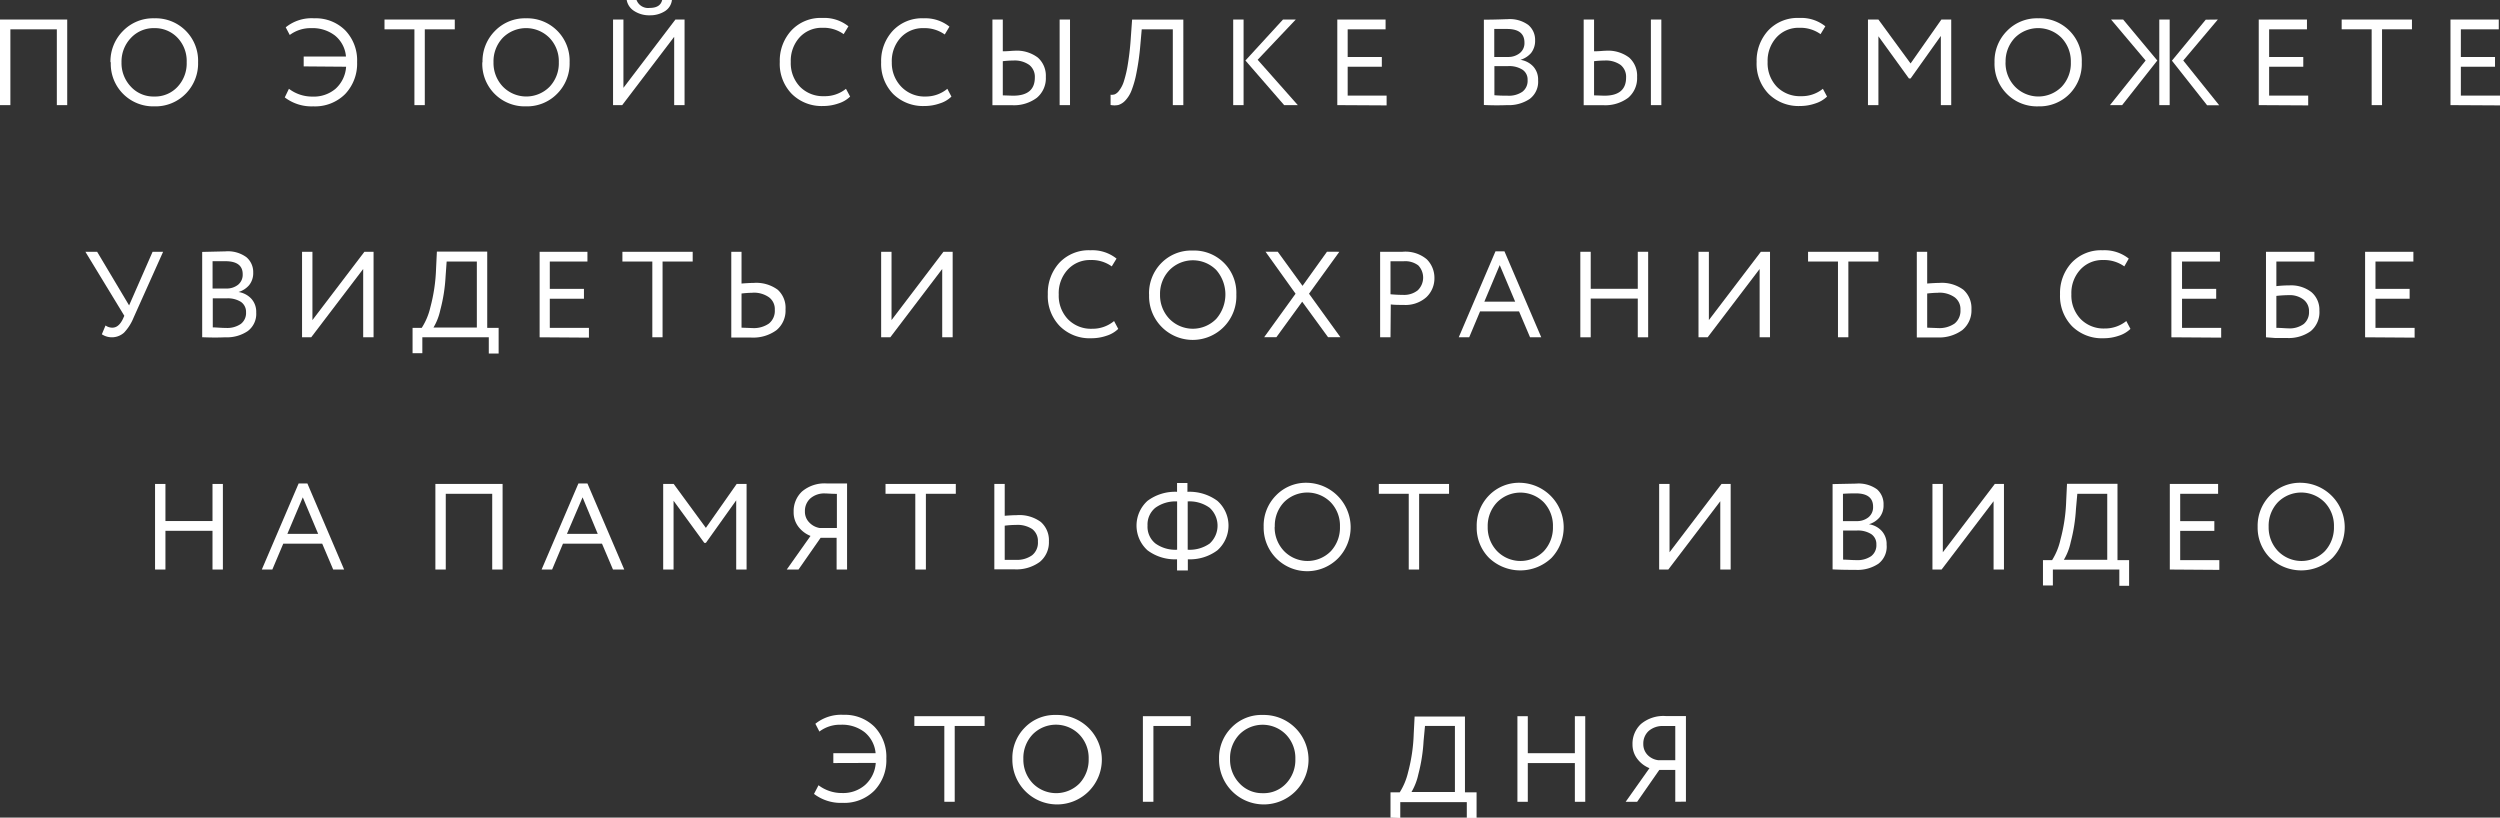 <?xml version="1.0" encoding="UTF-8"?> <svg xmlns="http://www.w3.org/2000/svg" viewBox="0 0 366 119.7"><rect x="0" y="0" width="366" height="119.7" fill="#333333" stroke="none"/> <defs> <style>.cls-1{fill:#fff;}</style> </defs> <g id="Слой_2" data-name="Слой 2"> <g id="Слой_1-2" data-name="Слой 1"> <path class="cls-1" d="M8.32,15.39V4.29H1.52v11.1H0V2.86H9.84V15.39Z"></path> <path class="cls-1" d="M16.17,9.12A6.31,6.31,0,0,1,18,4.54a6.12,6.12,0,0,1,4.58-1.86A6.21,6.21,0,0,1,29,9.12a6.29,6.29,0,0,1-1.82,4.61,6.17,6.17,0,0,1-4.57,1.84,6.21,6.21,0,0,1-6.39-6.45Zm1.62,0a5,5,0,0,0,1.37,3.57,4.48,4.48,0,0,0,3.4,1.44A4.48,4.48,0,0,0,26,12.7a5,5,0,0,0,1.33-3.58A4.93,4.93,0,0,0,26,5.54a4.54,4.54,0,0,0-3.4-1.42,4.53,4.53,0,0,0-3.41,1.41A5,5,0,0,0,17.79,9.12Z"></path> <path class="cls-1" d="M44.46,9.72V8.28h6.19a4.42,4.42,0,0,0-1.59-3.06,5.36,5.36,0,0,0-3.47-1.1,5.11,5.11,0,0,0-3.17,1L41.83,4A6,6,0,0,1,46,2.68a6.09,6.09,0,0,1,4.54,1.76,6.32,6.32,0,0,1,1.74,4.65,6.46,6.46,0,0,1-1.75,4.68,6.23,6.23,0,0,1-4.67,1.8,6.44,6.44,0,0,1-4.17-1.31L42.3,13a5.62,5.62,0,0,0,3.47,1.14A4.9,4.9,0,0,0,49.12,13a4.74,4.74,0,0,0,1.55-3.23Z"></path> <path class="cls-1" d="M56.29,4.29V2.86H66.58V4.29H62.19v11.1H60.67V4.29Z"></path> <path class="cls-1" d="M70.64,9.12a6.27,6.27,0,0,1,1.81-4.58A6.1,6.1,0,0,1,77,2.68a6.21,6.21,0,0,1,6.39,6.44,6.26,6.26,0,0,1-1.83,4.61A6.16,6.16,0,0,1,77,15.57a6.21,6.21,0,0,1-6.39-6.45Zm1.61,0a5,5,0,0,0,1.38,3.57,4.79,4.79,0,0,0,6.84,0,5,5,0,0,0,1.34-3.58,4.93,4.93,0,0,0-1.38-3.58,4.82,4.82,0,0,0-6.82,0A5,5,0,0,0,72.25,9.12Z"></path> <path class="cls-1" d="M91.09,15.39H89.75V2.86h1.52v10l7.61-10h1.34V15.39H98.7v-10ZM91.75,0h1.44A1.8,1.8,0,0,0,95.1,1.16c1.05,0,1.66-.38,1.84-1.16h1.43a2.22,2.22,0,0,1-1,1.62,4,4,0,0,1-2.23.62,4,4,0,0,1-2.28-.62A2.38,2.38,0,0,1,91.75,0Z"></path> <path class="cls-1" d="M123.85,13l.61,1.14a4.29,4.29,0,0,1-1.7,1,6.77,6.77,0,0,1-2.25.38,6.18,6.18,0,0,1-4.59-1.77,6.29,6.29,0,0,1-1.76-4.68,6.52,6.52,0,0,1,1.69-4.6,5.85,5.85,0,0,1,4.55-1.84,5.64,5.64,0,0,1,3.81,1.22l-.7,1.15a5,5,0,0,0-3.09-.93,4.38,4.38,0,0,0-3.35,1.39,5.08,5.08,0,0,0-1.3,3.61,5,5,0,0,0,1.35,3.63,4.71,4.71,0,0,0,3.53,1.38A4.88,4.88,0,0,0,123.85,13Z"></path> <path class="cls-1" d="M138.69,13l.6,1.14a4.22,4.22,0,0,1-1.7,1,6.73,6.73,0,0,1-2.25.38,6.21,6.21,0,0,1-4.59-1.77A6.33,6.33,0,0,1,129,9.12a6.52,6.52,0,0,1,1.69-4.6,5.86,5.86,0,0,1,4.55-1.84A5.64,5.64,0,0,1,139,3.9l-.69,1.15a5.07,5.07,0,0,0-3.1-.93,4.4,4.4,0,0,0-3.35,1.39,5.08,5.08,0,0,0-1.3,3.61A5,5,0,0,0,132,12.75a4.72,4.72,0,0,0,3.53,1.38A4.92,4.92,0,0,0,138.69,13Z"></path> <path class="cls-1" d="M146.81,2.86V7.51c.75,0,1.31-.08,1.66-.08a5.12,5.12,0,0,1,3.47,1,3.55,3.55,0,0,1,1.17,2.84,3.72,3.72,0,0,1-1.32,3.05,5.59,5.59,0,0,1-3.66,1.08h-1.54l-1.3,0V2.86Zm1.56,6a14.15,14.15,0,0,0-1.56.1v5l1.5.05c2.13,0,3.19-.89,3.19-2.66a2.21,2.21,0,0,0-.81-1.84A3.69,3.69,0,0,0,148.37,8.86Zm6.76,6.53V2.86h1.52V15.39Z"></path> <path class="cls-1" d="M171.7,15.39V4.29h-4.55l-.21,2.37a35.6,35.6,0,0,1-.56,4,14.49,14.49,0,0,1-.73,2.6,4.47,4.47,0,0,1-.92,1.47,2.35,2.35,0,0,1-1,.64,2.85,2.85,0,0,1-1.14,0V13.87a1.49,1.49,0,0,0,.61-.06,1.59,1.59,0,0,0,.65-.56,4.22,4.22,0,0,0,.68-1.33,16.82,16.82,0,0,0,.59-2.54,39.9,39.9,0,0,0,.44-4l.18-2.51h7.5V15.39Z"></path> <path class="cls-1" d="M180.54,15.39V2.86h1.52V15.39ZM189.7,2.86l-5.58,5.89L190,15.39H188l-5.67-6.53,5.5-6Z"></path> <path class="cls-1" d="M195.78,15.39V2.86h7.07V4.29H197.3V8.34h5V9.77h-5V14H203v1.43Z"></path> <path class="cls-1" d="M217.24,15.37V2.88c1.86,0,3-.07,3.43-.07a4.6,4.6,0,0,1,3.07.84,2.84,2.84,0,0,1,1,2.25,2.88,2.88,0,0,1-.59,1.86,3.34,3.34,0,0,1-1.56,1v0a3.18,3.18,0,0,1,1.9,1,2.85,2.85,0,0,1,.69,2,3.14,3.14,0,0,1-1.24,2.73,5.51,5.51,0,0,1-3.3.9C219.33,15.44,218.21,15.42,217.24,15.37Zm3.39-11.13-1.87,0V8.34h2a2.68,2.68,0,0,0,1.73-.56,1.86,1.86,0,0,0,.69-1.54C223.18,4.91,222.33,4.24,220.63,4.24Zm.15,5.44h-2v4.26c.54.05,1.19.07,1.93.07a3.48,3.48,0,0,0,2.17-.58,2,2,0,0,0,.76-1.71,1.72,1.72,0,0,0-.74-1.51A3.6,3.6,0,0,0,220.78,9.68Z"></path> <path class="cls-1" d="M233.37,2.86V7.51c.76,0,1.31-.08,1.67-.08a5.13,5.13,0,0,1,3.47,1,3.54,3.54,0,0,1,1.16,2.84,3.75,3.75,0,0,1-1.31,3.05,5.62,5.62,0,0,1-3.66,1.08h-1.55l-1.3,0V2.86Zm1.56,6a14.15,14.15,0,0,0-1.56.1v5l1.51.05c2.12,0,3.18-.89,3.18-2.66a2.23,2.23,0,0,0-.8-1.84A3.72,3.72,0,0,0,234.93,8.86Zm6.76,6.53V2.86h1.53V15.39Z"></path> <path class="cls-1" d="M266.87,13l.61,1.14a4.36,4.36,0,0,1-1.7,1,6.83,6.83,0,0,1-2.26.38,6.21,6.21,0,0,1-4.59-1.77,6.33,6.33,0,0,1-1.76-4.68,6.56,6.56,0,0,1,1.69-4.6,5.89,5.89,0,0,1,4.56-1.84,5.64,5.64,0,0,1,3.81,1.22l-.7,1.15a5.07,5.07,0,0,0-3.1-.93,4.36,4.36,0,0,0-3.34,1.39,5.09,5.09,0,0,0-1.31,3.61,5,5,0,0,0,1.35,3.63,4.73,4.73,0,0,0,3.54,1.38A4.9,4.9,0,0,0,266.87,13Z"></path> <path class="cls-1" d="M273.47,15.39V2.86H275l4.71,6.43,4.51-6.43h1.44V15.39h-1.52V5.26l-4.43,6.23h-.24L275,5.31V15.39Z"></path> <path class="cls-1" d="M292,9.12a6.27,6.27,0,0,1,1.81-4.58,6.1,6.1,0,0,1,4.58-1.86,6.19,6.19,0,0,1,6.38,6.44A6.25,6.25,0,0,1,303,13.73a6.16,6.16,0,0,1-4.56,1.84A6.21,6.21,0,0,1,292,9.12Zm1.61,0A5,5,0,0,0,295,12.69a4.79,4.79,0,0,0,6.84,0,5,5,0,0,0,1.33-3.58,5,5,0,0,0-1.37-3.58,4.82,4.82,0,0,0-6.82,0A5,5,0,0,0,293.62,9.12Z"></path> <path class="cls-1" d="M314.12,8.86l-5.06-6h1.77l5,6-5.15,6.53h-1.78Zm2,6.53V2.86h1.52V15.39Zm8.57-12.53-5.06,6,5.26,6.55h-1.77l-5.15-6.53,4.95-6Z"></path> <path class="cls-1" d="M330.68,15.39V2.86h7.06V4.29H332.2V8.34h5V9.77h-5V14h5.72v1.43Z"></path> <path class="cls-1" d="M342.82,4.29V2.86h10.29V4.29h-4.38v11.1h-1.52V4.29Z"></path> <path class="cls-1" d="M358.75,15.39V2.86h7.07V4.29h-5.55V8.34h5V9.77h-5V14H366v1.43Z"></path> <path class="cls-1" d="M23.88,36.86l-4.33,9.66a7,7,0,0,1-1.39,2.18,2.67,2.67,0,0,1-3.25.24l.54-1.29a1.7,1.7,0,0,0,1,.32c.62,0,1.13-.42,1.54-1.27l.21-.47L12.5,36.86h1.72l4.68,7.85,3.44-7.85Z"></path> <path class="cls-1" d="M29.6,49.37V36.88L33,36.8a4.6,4.6,0,0,1,3.07.85,2.84,2.84,0,0,1,1,2.25,2.8,2.8,0,0,1-.6,1.85,3.28,3.28,0,0,1-1.55,1v0a3.24,3.24,0,0,1,1.89,1,2.85,2.85,0,0,1,.7,2,3.14,3.14,0,0,1-1.24,2.72,5.44,5.44,0,0,1-3.3.91C31.7,49.44,30.58,49.41,29.6,49.37ZM33,38.24c-.35,0-1,0-1.88,0v4h2a2.68,2.68,0,0,0,1.73-.55,1.88,1.88,0,0,0,.68-1.54C35.54,38.9,34.7,38.24,33,38.24Zm.15,5.44h-2v4.25c.55,0,1.2.08,1.94.08a3.5,3.5,0,0,0,2.17-.59,2,2,0,0,0,.76-1.7,1.77,1.77,0,0,0-.74-1.52A3.62,3.62,0,0,0,33.15,43.68Z"></path> <path class="cls-1" d="M45.56,49.38H44.22V36.86h1.52v10l7.61-10h1.34V49.38H53.17v-10Z"></path> <path class="cls-1" d="M60.4,51.71V48h1.34A9.42,9.42,0,0,0,63,45a24.82,24.82,0,0,0,.84-5.67l.12-2.5h7.37V48H73v3.76H71.56V49.38H61.83v2.33Zm4.83-11.18a23.7,23.7,0,0,1-.77,4.85,8.32,8.32,0,0,1-1,2.57h6.35V38.29H65.39Z"></path> <path class="cls-1" d="M79,49.38V36.86H86v1.43H80.49v4h5v1.44h-5V48h5.73v1.43Z"></path> <path class="cls-1" d="M91.12,38.29V36.86h10.29v1.43H97V49.38H95.5V38.29Z"></path> <path class="cls-1" d="M108.56,36.86v4.65c.76-.06,1.34-.09,1.76-.09a5.3,5.3,0,0,1,3.54,1A3.56,3.56,0,0,1,115,45.29a3.7,3.7,0,0,1-1.33,3.05A5.77,5.77,0,0,1,110,49.42l-1.59,0-1.35,0V36.86Zm1.65,6a15.49,15.49,0,0,0-1.65.11v5l1.6.06a3.87,3.87,0,0,0,2.42-.67,2.38,2.38,0,0,0,.85-2,2.15,2.15,0,0,0-.84-1.83A3.83,3.83,0,0,0,110.21,42.85Z"></path> <path class="cls-1" d="M130.34,49.38H129V36.86h1.52v10l7.6-10h1.35V49.38h-1.53v-10Z"></path> <path class="cls-1" d="M163.1,47l.61,1.15a4.29,4.29,0,0,1-1.7,1,6.81,6.81,0,0,1-2.25.37,6.17,6.17,0,0,1-4.59-1.76,6.31,6.31,0,0,1-1.77-4.68,6.58,6.58,0,0,1,1.69-4.61,5.91,5.91,0,0,1,4.56-1.83,5.64,5.64,0,0,1,3.81,1.22l-.7,1.14a5,5,0,0,0-3.09-.93,4.39,4.39,0,0,0-3.35,1.4A5.07,5.07,0,0,0,155,43.12a5,5,0,0,0,1.35,3.62,4.7,4.7,0,0,0,3.54,1.39A4.91,4.91,0,0,0,163.1,47Z"></path> <path class="cls-1" d="M168.22,43.12A6.31,6.31,0,0,1,170,38.53a6.13,6.13,0,0,1,4.58-1.85A6.19,6.19,0,0,1,181,43.12a6.39,6.39,0,1,1-12.77,0Zm1.61,0a5,5,0,0,0,1.38,3.57,4.79,4.79,0,0,0,6.84,0,5.44,5.44,0,0,0,0-7.17,4.82,4.82,0,0,0-6.82,0A5,5,0,0,0,169.83,43.12Z"></path> <path class="cls-1" d="M196.08,36.86,191.64,43l4.6,6.37h-1.81l-3.79-5.2-3.78,5.2h-1.79l4.6-6.37-4.4-6.15h1.79l3.63,5,3.58-5Z"></path> <path class="cls-1" d="M203.57,49.38h-1.52V36.86l1.6,0,1.68,0a4.85,4.85,0,0,1,3.55,1.1A3.82,3.82,0,0,1,210,40.71a3.78,3.78,0,0,1-1.17,2.79,4.58,4.58,0,0,1-3.34,1.14c-.69,0-1.32,0-1.88-.07Zm1.9-11.13c-.48,0-1.11,0-1.9,0v4.83q1,.09,1.83.09a3.19,3.19,0,0,0,2.16-.67,2.59,2.59,0,0,0,.08-3.64A3.16,3.16,0,0,0,205.47,38.25Z"></path> <path class="cls-1" d="M213.56,49.38l5.38-12.59h1.31l5.39,12.59H224l-1.61-3.79h-5.71l-1.59,3.79Zm6-10.57-2.25,5.35h4.51Z"></path> <path class="cls-1" d="M239.77,49.38V43.71h-6.89v5.67h-1.52V36.86h1.52v5.42h6.89V36.86h1.52V49.38Z"></path> <path class="cls-1" d="M250,49.38h-1.34V36.86h1.52v10l7.61-10h1.34V49.38h-1.52v-10Z"></path> <path class="cls-1" d="M264.7,38.29V36.86H275v1.43H270.6V49.38h-1.52V38.29Z"></path> <path class="cls-1" d="M282.14,36.86v4.65c.75-.06,1.34-.09,1.75-.09a5.31,5.31,0,0,1,3.55,1,3.59,3.59,0,0,1,1.18,2.85,3.73,3.73,0,0,1-1.33,3.05,5.8,5.8,0,0,1-3.74,1.08l-1.59,0-1.34,0V36.86Zm1.65,6a15.32,15.32,0,0,0-1.65.11v5l1.59.06a3.9,3.9,0,0,0,2.43-.67,2.41,2.41,0,0,0,.85-2,2.15,2.15,0,0,0-.84-1.83A3.85,3.85,0,0,0,283.79,42.85Z"></path> <path class="cls-1" d="M311.29,47l.61,1.15a4.36,4.36,0,0,1-1.7,1,6.82,6.82,0,0,1-2.26.37,6.2,6.2,0,0,1-4.59-1.76,6.34,6.34,0,0,1-1.76-4.68,6.54,6.54,0,0,1,1.69-4.61,5.91,5.91,0,0,1,4.55-1.83,5.69,5.69,0,0,1,3.82,1.22L311,39a5.07,5.07,0,0,0-3.1-.93,4.37,4.37,0,0,0-3.34,1.4,5.07,5.07,0,0,0-1.31,3.61,5,5,0,0,0,1.35,3.62,4.7,4.7,0,0,0,3.54,1.39A4.93,4.93,0,0,0,311.29,47Z"></path> <path class="cls-1" d="M317.89,49.38V36.86H325v1.43h-5.55v4h5v1.44h-5V48h5.73v1.43Z"></path> <path class="cls-1" d="M331.74,49.38V36.86h7.09v1.43h-5.57v3.6a17.37,17.37,0,0,1,1.92-.11,4.87,4.87,0,0,1,3.23,1,3.4,3.4,0,0,1,1.15,2.7,3.6,3.6,0,0,1-1.27,3,5.53,5.53,0,0,1-3.54,1c-.47,0-1,0-1.7,0Zm3.35-6.17a17.52,17.52,0,0,0-1.83.11V48c.74,0,1.31.07,1.72.07a3.49,3.49,0,0,0,2.29-.64,2.24,2.24,0,0,0,.77-1.81,2.12,2.12,0,0,0-.75-1.72A3.3,3.3,0,0,0,335.09,43.21Z"></path> <path class="cls-1" d="M346.25,49.38V36.86h7.07v1.43h-5.55v4h5v1.44h-5V48h5.73v1.43Z"></path> <path class="cls-1" d="M31.11,83.38V77.71H24.22v5.67H22.7V70.85h1.52v5.43h6.89V70.85h1.52V83.38Z"></path> <path class="cls-1" d="M38.33,83.38l5.39-12.6H45l5.38,12.6H48.78l-1.61-3.79h-5.7l-1.6,3.79Zm6-10.57-2.26,5.35h4.51Z"></path> <path class="cls-1" d="M72.06,83.38V72.29h-6.8V83.38H63.74V70.85h9.84V83.38Z"></path> <path class="cls-1" d="M79.29,83.38l5.39-12.6H86l5.39,12.6H89.74l-1.61-3.79H82.42l-1.59,3.79Zm6-10.57L83,78.16h4.51Z"></path> <path class="cls-1" d="M97.09,83.38V70.85h1.54l4.71,6.43,4.51-6.43h1.45V83.38h-1.52V73.25l-4.44,6.23h-.23l-4.5-6.17V83.38Z"></path> <path class="cls-1" d="M122.48,83.38V78.73h-2.34l-3.24,4.65h-1.72l3.48-4.92a4.18,4.18,0,0,1-1.77-1.34,3.44,3.44,0,0,1-.7-2.17,3.94,3.94,0,0,1,1.23-3,5.11,5.11,0,0,1,3.65-1.17l1.5,0,1.44,0V83.38ZM120,77.3h2.52v-5c-.82,0-1.39-.06-1.7-.06a3.11,3.11,0,0,0-2.2.74,2.48,2.48,0,0,0-.78,1.89,2.22,2.22,0,0,0,.64,1.62A2.69,2.69,0,0,0,120,77.3Z"></path> <path class="cls-1" d="M129.64,72.29V70.85h10.29v1.44h-4.38V83.38H134V72.29Z"></path> <path class="cls-1" d="M147.09,70.85v4.66c.75-.06,1.33-.09,1.75-.09a5.29,5.29,0,0,1,3.54,1,3.55,3.55,0,0,1,1.18,2.84,3.7,3.7,0,0,1-1.33,3,5.78,5.78,0,0,1-3.73,1.09l-1.59,0-1.34,0V70.85Zm1.64,6a13.09,13.09,0,0,0-1.64.11v5l1.59,0a3.79,3.79,0,0,0,2.42-.67,2.36,2.36,0,0,0,.85-2,2.18,2.18,0,0,0-.84-1.84A3.9,3.9,0,0,0,148.73,76.85Z"></path> <path class="cls-1" d="M172.32,83.52V81.88h0A6.69,6.69,0,0,1,168,80.57a4.88,4.88,0,0,1,0-7.25A6.76,6.76,0,0,1,172.32,72V70.71h1.52V72a6.89,6.89,0,0,1,4.38,1.32,4.84,4.84,0,0,1,0,7.25,6.72,6.72,0,0,1-4.32,1.31h0v1.64ZM168,76.94a3.14,3.14,0,0,0,1.16,2.63,5,5,0,0,0,3.17.91h0V73.41a5,5,0,0,0-3.2.94A3.16,3.16,0,0,0,168,76.94Zm5.88-3.53h0v7.07h0a5.11,5.11,0,0,0,3.21-.9,3.54,3.54,0,0,0,0-5.24A5,5,0,0,0,173.85,73.41Z"></path> <path class="cls-1" d="M185,77.12a6.28,6.28,0,0,1,1.81-4.59,6.1,6.1,0,0,1,4.58-1.85,6.52,6.52,0,0,1,4.56,11A6.37,6.37,0,0,1,185,77.12Zm1.61,0A5,5,0,0,0,188,80.69a4.79,4.79,0,0,0,6.84,0,5.06,5.06,0,0,0,1.33-3.58,4.93,4.93,0,0,0-1.37-3.59,4.82,4.82,0,0,0-6.82,0A5,5,0,0,0,186.63,77.12Z"></path> <path class="cls-1" d="M201.86,72.29V70.85h10.28v1.44h-4.38V83.38h-1.52V72.29Z"></path> <path class="cls-1" d="M216.19,77.12a6.31,6.31,0,0,1,1.8-4.59,6.13,6.13,0,0,1,4.59-1.85,6.52,6.52,0,0,1,4.56,11,6.63,6.63,0,0,1-9.14,0A6.25,6.25,0,0,1,216.19,77.12Zm1.61,0a5,5,0,0,0,1.38,3.57,4.79,4.79,0,0,0,6.84,0,5.06,5.06,0,0,0,1.33-3.58A5,5,0,0,0,226,73.53a4.82,4.82,0,0,0-6.82,0A5,5,0,0,0,217.8,77.12Z"></path> <path class="cls-1" d="M244.24,83.38H242.9V70.85h1.52v10l7.61-10h1.34V83.38h-1.52v-10Z"></path> <path class="cls-1" d="M268.29,83.36V70.87l3.44-.07a4.62,4.62,0,0,1,3.07.84,2.87,2.87,0,0,1,.95,2.26,2.79,2.79,0,0,1-.59,1.85,3.26,3.26,0,0,1-1.55,1v0a3.13,3.13,0,0,1,1.89,1,2.85,2.85,0,0,1,.7,2A3.14,3.14,0,0,1,275,82.53a5.51,5.51,0,0,1-3.3.9C270.39,83.43,269.27,83.41,268.29,83.36Zm3.4-11.13c-.36,0-1,0-1.88.06v4h2a2.65,2.65,0,0,0,1.72-.55,1.88,1.88,0,0,0,.69-1.54C274.23,72.9,273.39,72.23,271.69,72.23Zm.14,5.44h-2v4.26c.55,0,1.2.07,1.93.07a3.52,3.52,0,0,0,2.18-.58,2,2,0,0,0,.76-1.71,1.75,1.75,0,0,0-.74-1.51A3.63,3.63,0,0,0,271.83,77.67Z"></path> <path class="cls-1" d="M284.25,83.38h-1.34V70.85h1.52v10l7.61-10h1.34V83.38h-1.52v-10Z"></path> <path class="cls-1" d="M299.09,85.71V82h1.34A9.51,9.51,0,0,0,301.65,79a24.72,24.72,0,0,0,.84-5.66l.12-2.51H310V82h1.7v3.76h-1.43V83.38h-9.73v2.33Zm4.83-11.19a24.52,24.52,0,0,1-.77,4.86,8.32,8.32,0,0,1-1,2.57h6.35V72.29h-4.38Z"></path> <path class="cls-1" d="M317.66,83.38V70.85h7.07v1.44h-5.55v4h5v1.43h-5V82h5.73v1.43Z"></path> <path class="cls-1" d="M330.52,77.12a6.32,6.32,0,0,1,1.81-4.59,6.1,6.1,0,0,1,4.58-1.85,6.51,6.51,0,0,1,4.56,11,6.62,6.62,0,0,1-9.13,0A6.25,6.25,0,0,1,330.52,77.12Zm1.61,0a5,5,0,0,0,1.38,3.57,4.8,4.8,0,0,0,6.85,0,5.1,5.1,0,0,0,1.33-3.58,4.94,4.94,0,0,0-1.38-3.59,4.82,4.82,0,0,0-6.82,0A5,5,0,0,0,332.13,77.12Z"></path> <path class="cls-1" d="M122,111.71v-1.44h6.19a4.5,4.5,0,0,0-1.59-3.06,5.34,5.34,0,0,0-3.48-1.11,5,5,0,0,0-3.16,1l-.59-1.14a6,6,0,0,1,4.11-1.31,6.13,6.13,0,0,1,4.55,1.76,6.35,6.35,0,0,1,1.73,4.65,6.42,6.42,0,0,1-1.75,4.68,6.23,6.23,0,0,1-4.67,1.8,6.48,6.48,0,0,1-4.17-1.31l.66-1.27a5.65,5.65,0,0,0,3.47,1.14,4.87,4.87,0,0,0,3.36-1.19,4.76,4.76,0,0,0,1.55-3.22Z"></path> <path class="cls-1" d="M133.86,106.28v-1.43h10.29v1.43h-4.38v11.1h-1.52v-11.1Z"></path> <path class="cls-1" d="M148.21,111.11a6.31,6.31,0,0,1,1.81-4.58,6.12,6.12,0,0,1,4.58-1.86,6.55,6.55,0,1,1-6.39,6.44Zm1.61,0a5,5,0,0,0,1.38,3.57,4.8,4.8,0,0,0,6.85,0,5.07,5.07,0,0,0,1.33-3.58,4.93,4.93,0,0,0-1.38-3.58,4.79,4.79,0,0,0-6.82,0A5,5,0,0,0,149.82,111.11Z"></path> <path class="cls-1" d="M167.32,117.38V104.85h7v1.43h-5.46v11.1Z"></path> <path class="cls-1" d="M178.47,111.11a6.27,6.27,0,0,1,1.81-4.58,6.1,6.1,0,0,1,4.58-1.86,6.55,6.55,0,1,1-6.39,6.44Zm1.61,0a5,5,0,0,0,1.38,3.57,4.52,4.52,0,0,0,3.4,1.44,4.46,4.46,0,0,0,3.44-1.43,5,5,0,0,0,1.34-3.58,4.93,4.93,0,0,0-1.38-3.58,4.79,4.79,0,0,0-6.82,0A5,5,0,0,0,180.08,111.11Z"></path> <path class="cls-1" d="M203.57,119.7V116h1.35a9.62,9.62,0,0,0,1.22-2.93,24.79,24.79,0,0,0,.83-5.66l.13-2.51h7.37V116h1.7v3.75h-1.43v-2.32H205v2.32Zm4.84-11.18a24.52,24.52,0,0,1-.77,4.86,8.71,8.71,0,0,1-1,2.57H213v-9.67h-4.38Z"></path> <path class="cls-1" d="M230.56,117.38v-5.67h-6.89v5.67h-1.52V104.85h1.52v5.42h6.89v-5.42h1.52v12.53Z"></path> <path class="cls-1" d="M245.26,117.38v-4.66h-2.34l-3.24,4.66H238l3.48-4.92a4.2,4.2,0,0,1-1.77-1.35A3.41,3.41,0,0,1,239,109a3.94,3.94,0,0,1,1.23-3,5.11,5.11,0,0,1,3.65-1.17l1.5,0,1.44,0v12.53Zm-2.52-6.09h2.52v-5l-1.7,0a3.11,3.11,0,0,0-2.2.73,2.49,2.49,0,0,0-.78,1.9,2.26,2.26,0,0,0,.64,1.62A2.62,2.62,0,0,0,242.74,111.29Z"></path> </g> </g> </svg> 